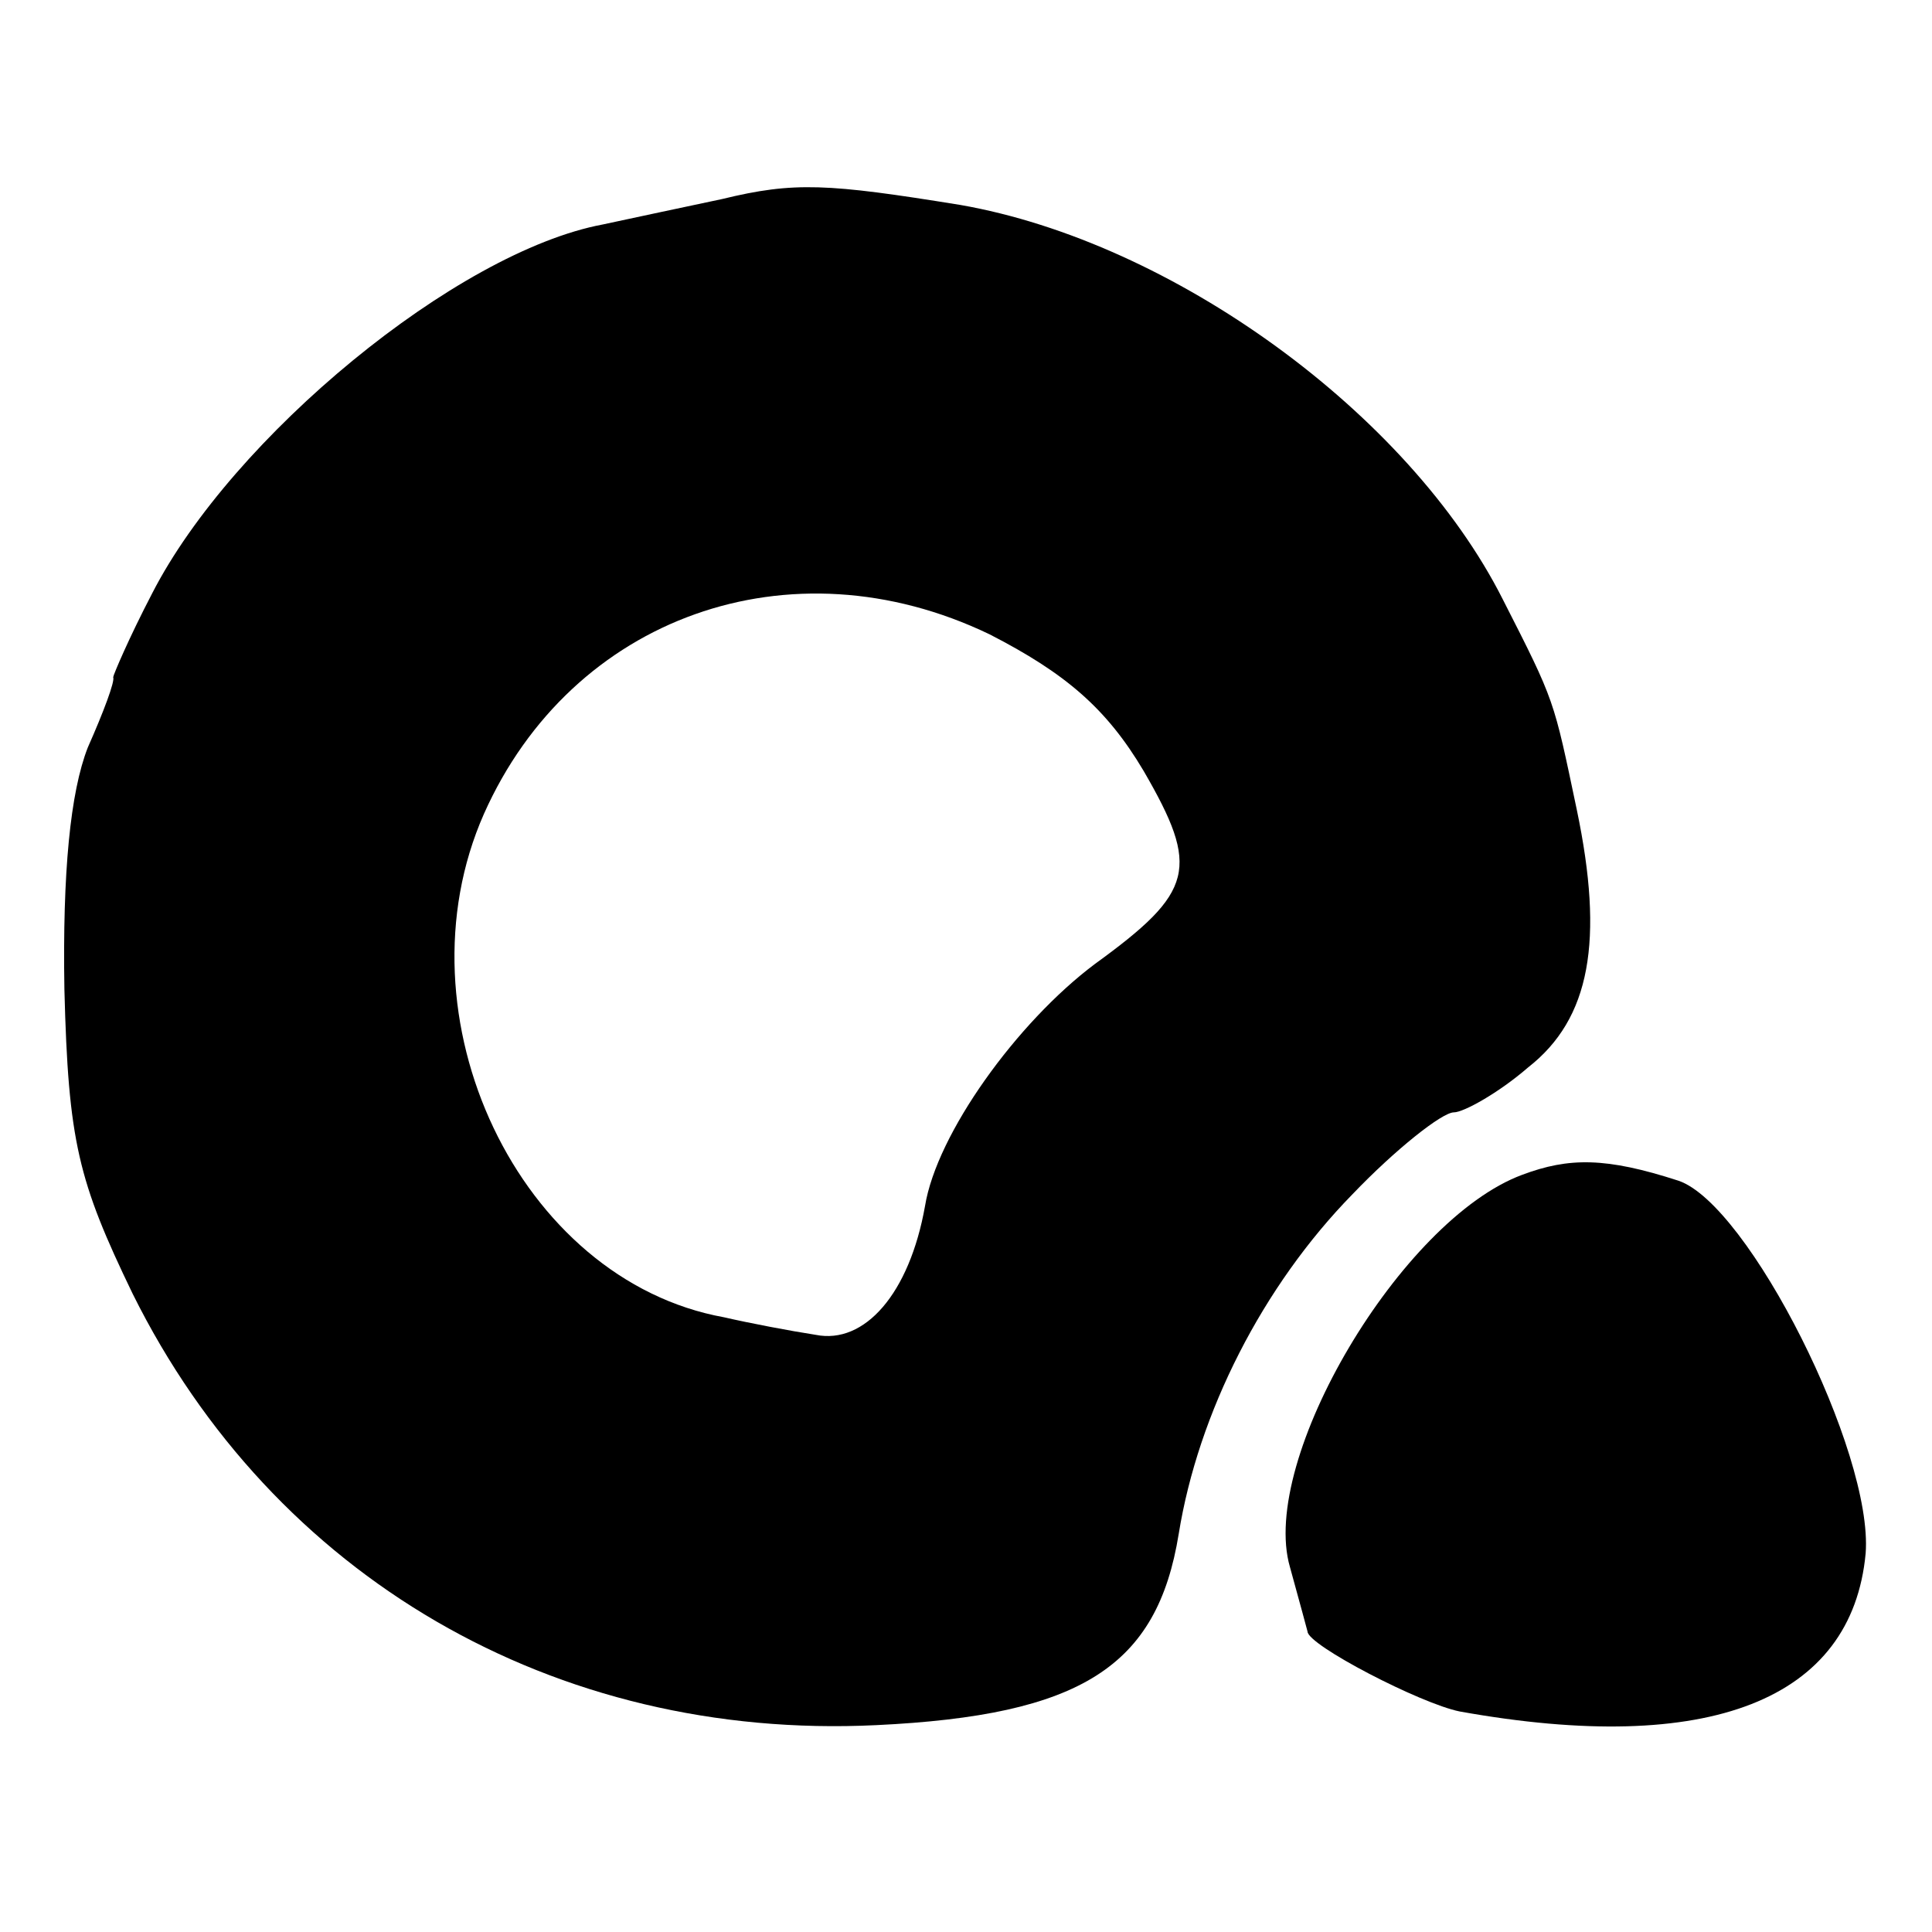 <?xml version="1.0" standalone="no"?>
<!DOCTYPE svg PUBLIC "-//W3C//DTD SVG 20010904//EN"
 "http://www.w3.org/TR/2001/REC-SVG-20010904/DTD/svg10.dtd">
<svg version="1.0" xmlns="http://www.w3.org/2000/svg"
 width="99pt" height="99pt" viewBox="0 0 99 99"
 preserveAspectRatio="xMidYMid meet">
<g transform="translate(0,99) scale(0.1,-0.1)"
fill="#000000" stroke="none">
<path d="M370 888 c-19 -4 -47 -10 -61 -13 -75 -14 -190 -109 -231 -189 -12
-23 -20 -42 -20 -43 1 -2 -5 -18 -13 -36 -9 -23 -13 -64 -12 -124 2 -78 7 -98
35 -156 72 -145 216 -229 381 -221 105 5 144 30 155 98 10 62 43 127 89 174
22 23 46 42 52 42 5 0 23 10 38 23 32 25 39 65 25 132 -12 57 -11 55 -38 108
-48 95 -169 183 -278 202 -68 11 -85 12 -122 3z m137 -223 c39 -20 60 -38 79
-70 29 -50 26 -62 -25 -99 -40 -30 -81 -87 -87 -124 -8 -45 -31 -71 -56 -66
-13 2 -34 6 -47 9 -105 19 -169 154 -123 258 45 101 157 141 259 92z"/>
<path d="M780 388 c-62 -23 -135 -146 -119 -201 5 -18 9 -33 9 -33 0 -7 58
-37 78 -41 128 -23 201 6 208 81 4 52 -60 179 -96 191 -37 12 -56 12 -80 3z"/>
</g>
</svg>
